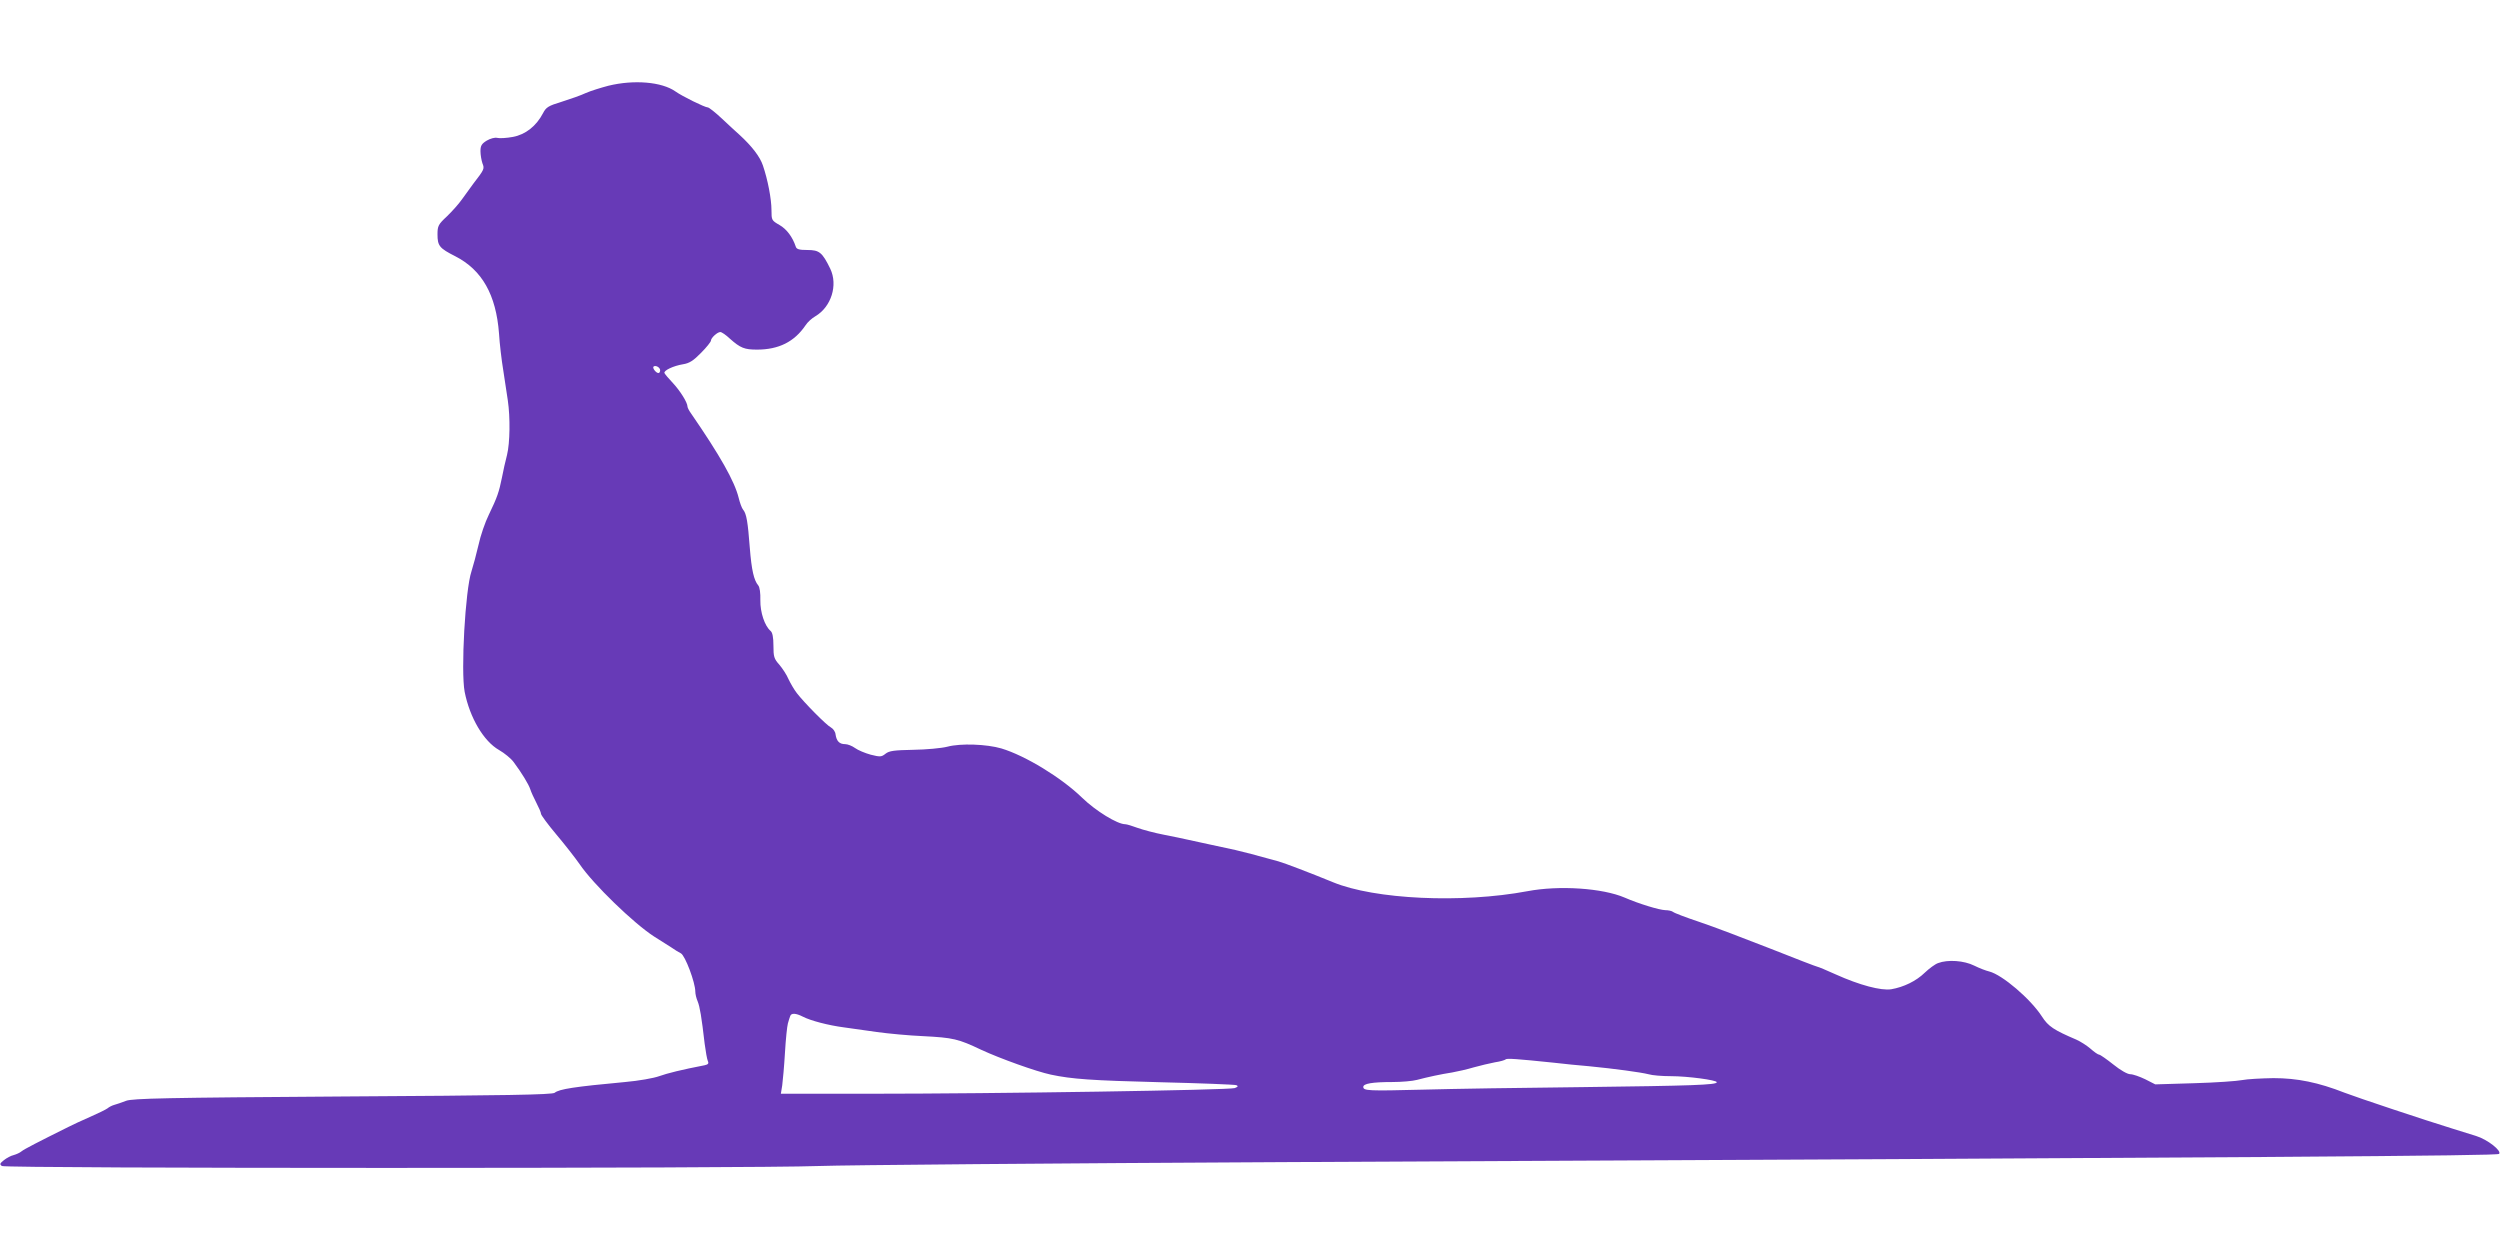 <?xml version="1.0" standalone="no"?>
<!DOCTYPE svg PUBLIC "-//W3C//DTD SVG 20010904//EN"
 "http://www.w3.org/TR/2001/REC-SVG-20010904/DTD/svg10.dtd">
<svg version="1.0" xmlns="http://www.w3.org/2000/svg"
 width="1280pt" height="640pt" viewBox="0 0 1280 640"
 preserveAspectRatio="xMidYMid meet">
<g transform="translate(0,640) scale(0.1,-0.1)"
fill="#673ab7" stroke="none">
<path d="M3115 5961 c-38 -10 -90 -26 -115 -37 -25 -12 -80 -31 -124 -45 -69
-21 -80 -28 -96 -59 -34 -65 -89 -109 -154 -121 -32 -6 -68 -8 -80 -5 -13 3
-35 -3 -54 -14 -26 -16 -32 -26 -32 -54 0 -19 5 -47 10 -62 11 -28 11 -30 -47
-105 -15 -21 -41 -56 -58 -80 -16 -23 -51 -62 -77 -87 -44 -41 -48 -49 -48
-92 0 -59 10 -71 91 -112 137 -70 209 -197 224 -396 3 -51 13 -136 22 -190 8
-53 18 -122 23 -152 13 -87 11 -219 -4 -279 -8 -31 -20 -83 -26 -116 -15 -74
-24 -101 -67 -190 -19 -38 -43 -108 -53 -155 -11 -47 -27 -107 -36 -135 -32
-95 -55 -511 -35 -617 26 -132 97 -253 176 -298 28 -16 62 -44 75 -62 41 -55
77 -114 85 -139 4 -13 18 -44 31 -69 13 -25 24 -50 24 -57 0 -6 35 -54 78
-105 43 -51 97 -120 120 -153 70 -103 277 -303 381 -370 35 -22 75 -48 90 -57
14 -10 35 -23 47 -29 22 -11 74 -150 74 -196 0 -12 5 -34 12 -50 11 -27 20
-79 36 -218 5 -38 12 -78 16 -87 6 -13 2 -18 -16 -22 -119 -23 -191 -41 -233
-56 -27 -10 -106 -24 -175 -30 -259 -24 -337 -36 -360 -55 -12 -10 -251 -14
-1084 -19 -912 -6 -1076 -10 -1110 -22 -23 -9 -50 -18 -61 -21 -11 -3 -27 -11
-35 -18 -8 -6 -49 -26 -90 -44 -41 -18 -91 -41 -110 -51 -153 -76 -227 -114
-240 -125 -8 -7 -26 -15 -40 -19 -14 -3 -36 -15 -50 -26 -21 -17 -23 -21 -10
-30 20 -13 3836 -13 4181 0 140 5 1215 14 2389 20 5104 24 6205 32 6215 42 16
15 -59 74 -118 92 -29 9 -83 26 -122 38 -137 42 -491 160 -550 183 -135 53
-243 75 -365 75 -63 -1 -135 -5 -160 -10 -25 -5 -135 -13 -245 -16 l-200 -6
-51 26 c-29 14 -63 26 -77 26 -14 0 -50 20 -87 50 -34 27 -67 50 -72 50 -6 0
-26 14 -45 31 -20 17 -52 37 -72 46 -115 49 -144 68 -176 118 -58 90 -203 214
-270 231 -17 4 -51 17 -77 30 -52 26 -135 32 -185 13 -15 -5 -46 -28 -68 -49
-44 -43 -108 -74 -172 -85 -52 -8 -162 21 -284 76 -48 22 -90 39 -93 39 -4 0
-113 42 -244 94 -130 51 -293 113 -362 136 -69 23 -129 46 -134 51 -6 5 -24 9
-40 9 -31 1 -136 33 -207 64 -114 49 -336 64 -499 33 -336 -63 -782 -42 -995
46 -117 48 -248 98 -280 107 -119 33 -177 48 -220 58 -27 6 -84 18 -125 27
-41 9 -93 20 -115 25 -22 5 -78 17 -125 26 -47 9 -107 25 -135 35 -27 10 -56
19 -64 19 -40 0 -151 68 -221 136 -105 102 -290 215 -413 252 -75 22 -209 27
-276 9 -31 -8 -110 -15 -175 -16 -98 -2 -123 -5 -142 -20 -21 -17 -28 -17 -76
-5 -29 8 -65 23 -80 34 -15 11 -38 20 -51 20 -29 0 -44 15 -49 50 -1 13 -12
29 -23 35 -24 12 -139 129 -175 176 -14 18 -33 51 -43 72 -9 22 -31 55 -47 74
-27 30 -30 41 -30 97 0 43 -5 67 -14 75 -31 26 -54 96 -53 158 1 36 -3 67 -11
76 -22 26 -34 78 -43 192 -10 132 -17 175 -34 195 -7 8 -17 36 -23 61 -21 85
-95 216 -243 431 -11 15 -19 31 -19 36 0 21 -37 80 -74 120 -23 24 -42 47 -44
52 -5 13 46 37 95 45 32 5 53 18 92 58 28 28 51 57 51 63 0 14 33 44 48 44 7
0 29 -15 49 -34 54 -48 75 -56 139 -56 111 0 191 40 248 124 10 16 33 37 51
47 81 48 116 159 76 243 -41 84 -56 96 -117 96 -43 0 -56 4 -60 18 -16 48 -46
89 -83 110 -40 23 -41 25 -41 75 0 58 -19 157 -44 230 -15 45 -57 99 -119 156
-16 14 -57 52 -90 83 -34 32 -67 58 -73 58 -15 0 -131 57 -166 82 -70 49 -212
61 -343 29z m265 -1457 c0 -8 -4 -14 -9 -14 -12 0 -32 26 -25 33 10 9 34 -4
34 -19z m730 -3309 c40 -21 133 -45 210 -55 36 -5 112 -16 170 -24 58 -8 164
-18 235 -21 156 -8 181 -14 299 -70 97 -45 281 -111 356 -127 108 -23 207 -30
560 -39 206 -5 382 -12 390 -15 11 -5 9 -8 -8 -15 -27 -10 -1215 -29 -1876
-29 l-448 0 7 43 c3 23 10 98 14 167 4 69 11 136 15 150 4 14 9 31 12 38 5 16
29 15 64 -3z m3845 -236 c50 -6 131 -14 180 -18 133 -13 265 -31 305 -41 19
-6 71 -10 115 -10 86 0 235 -20 235 -31 0 -14 -128 -18 -685 -25 -308 -3 -677
-9 -820 -13 -279 -7 -305 -6 -305 14 0 17 46 25 149 25 47 0 104 5 126 11 57
15 122 29 180 38 28 5 77 16 110 26 33 9 82 21 109 26 27 4 51 11 55 15 6 6
53 3 246 -17z"/>
</g>
</svg>
